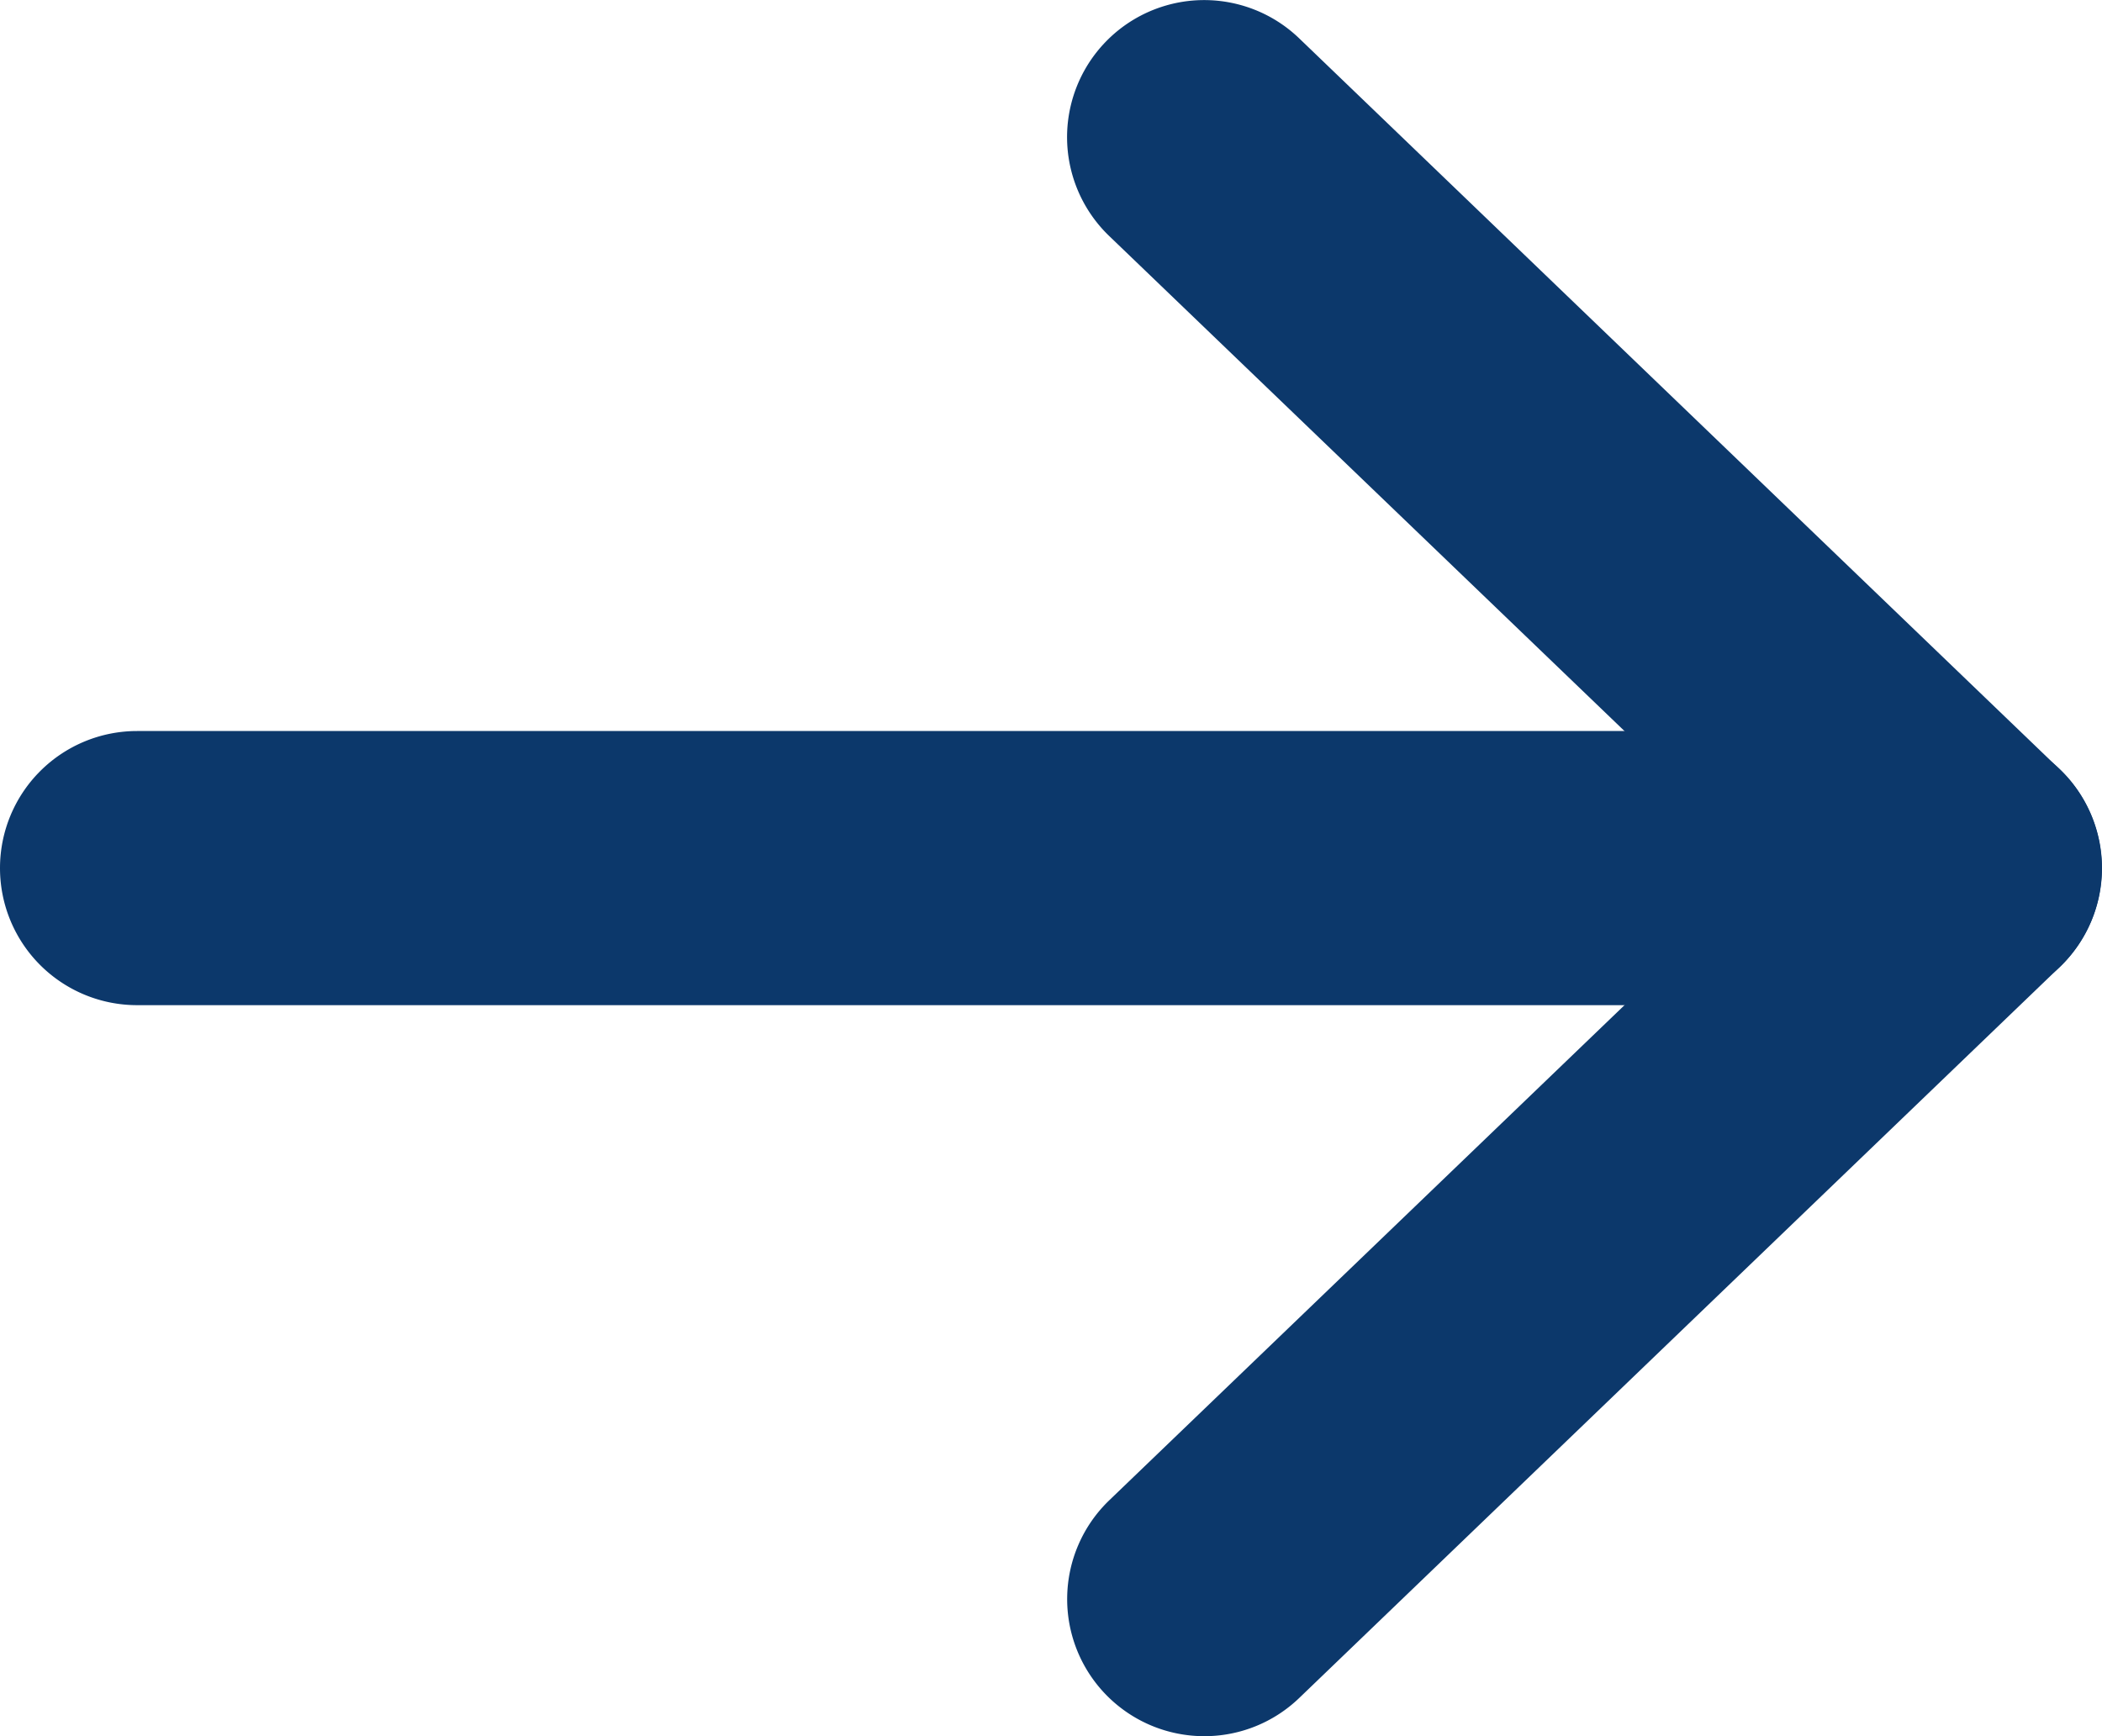 <svg xmlns="http://www.w3.org/2000/svg" width="11.5" height="9.5" viewBox="0 0 11.5 9.5"><g transform="translate(-19.328 -16.911)"><path d="M35,26.75a.75.75,0,0,1-.52-1.291L38.079,22l-3.6-3.459a.75.75,0,0,1,1.04-1.081l4.161,4a.75.75,0,0,1,0,1.081l-4.161,4A.748.748,0,0,1,35,26.75Z" transform="translate(-9.083 -0.339)" fill="#0c386b"/><path d="M10,.75H0A.75.75,0,0,1-.75,0,.75.75,0,0,1,0-.75H10a.75.75,0,0,1,.75.75A.75.75,0,0,1,10,.75Z" transform="translate(20.078 21.661)" fill="#0c386b"/></g></svg>